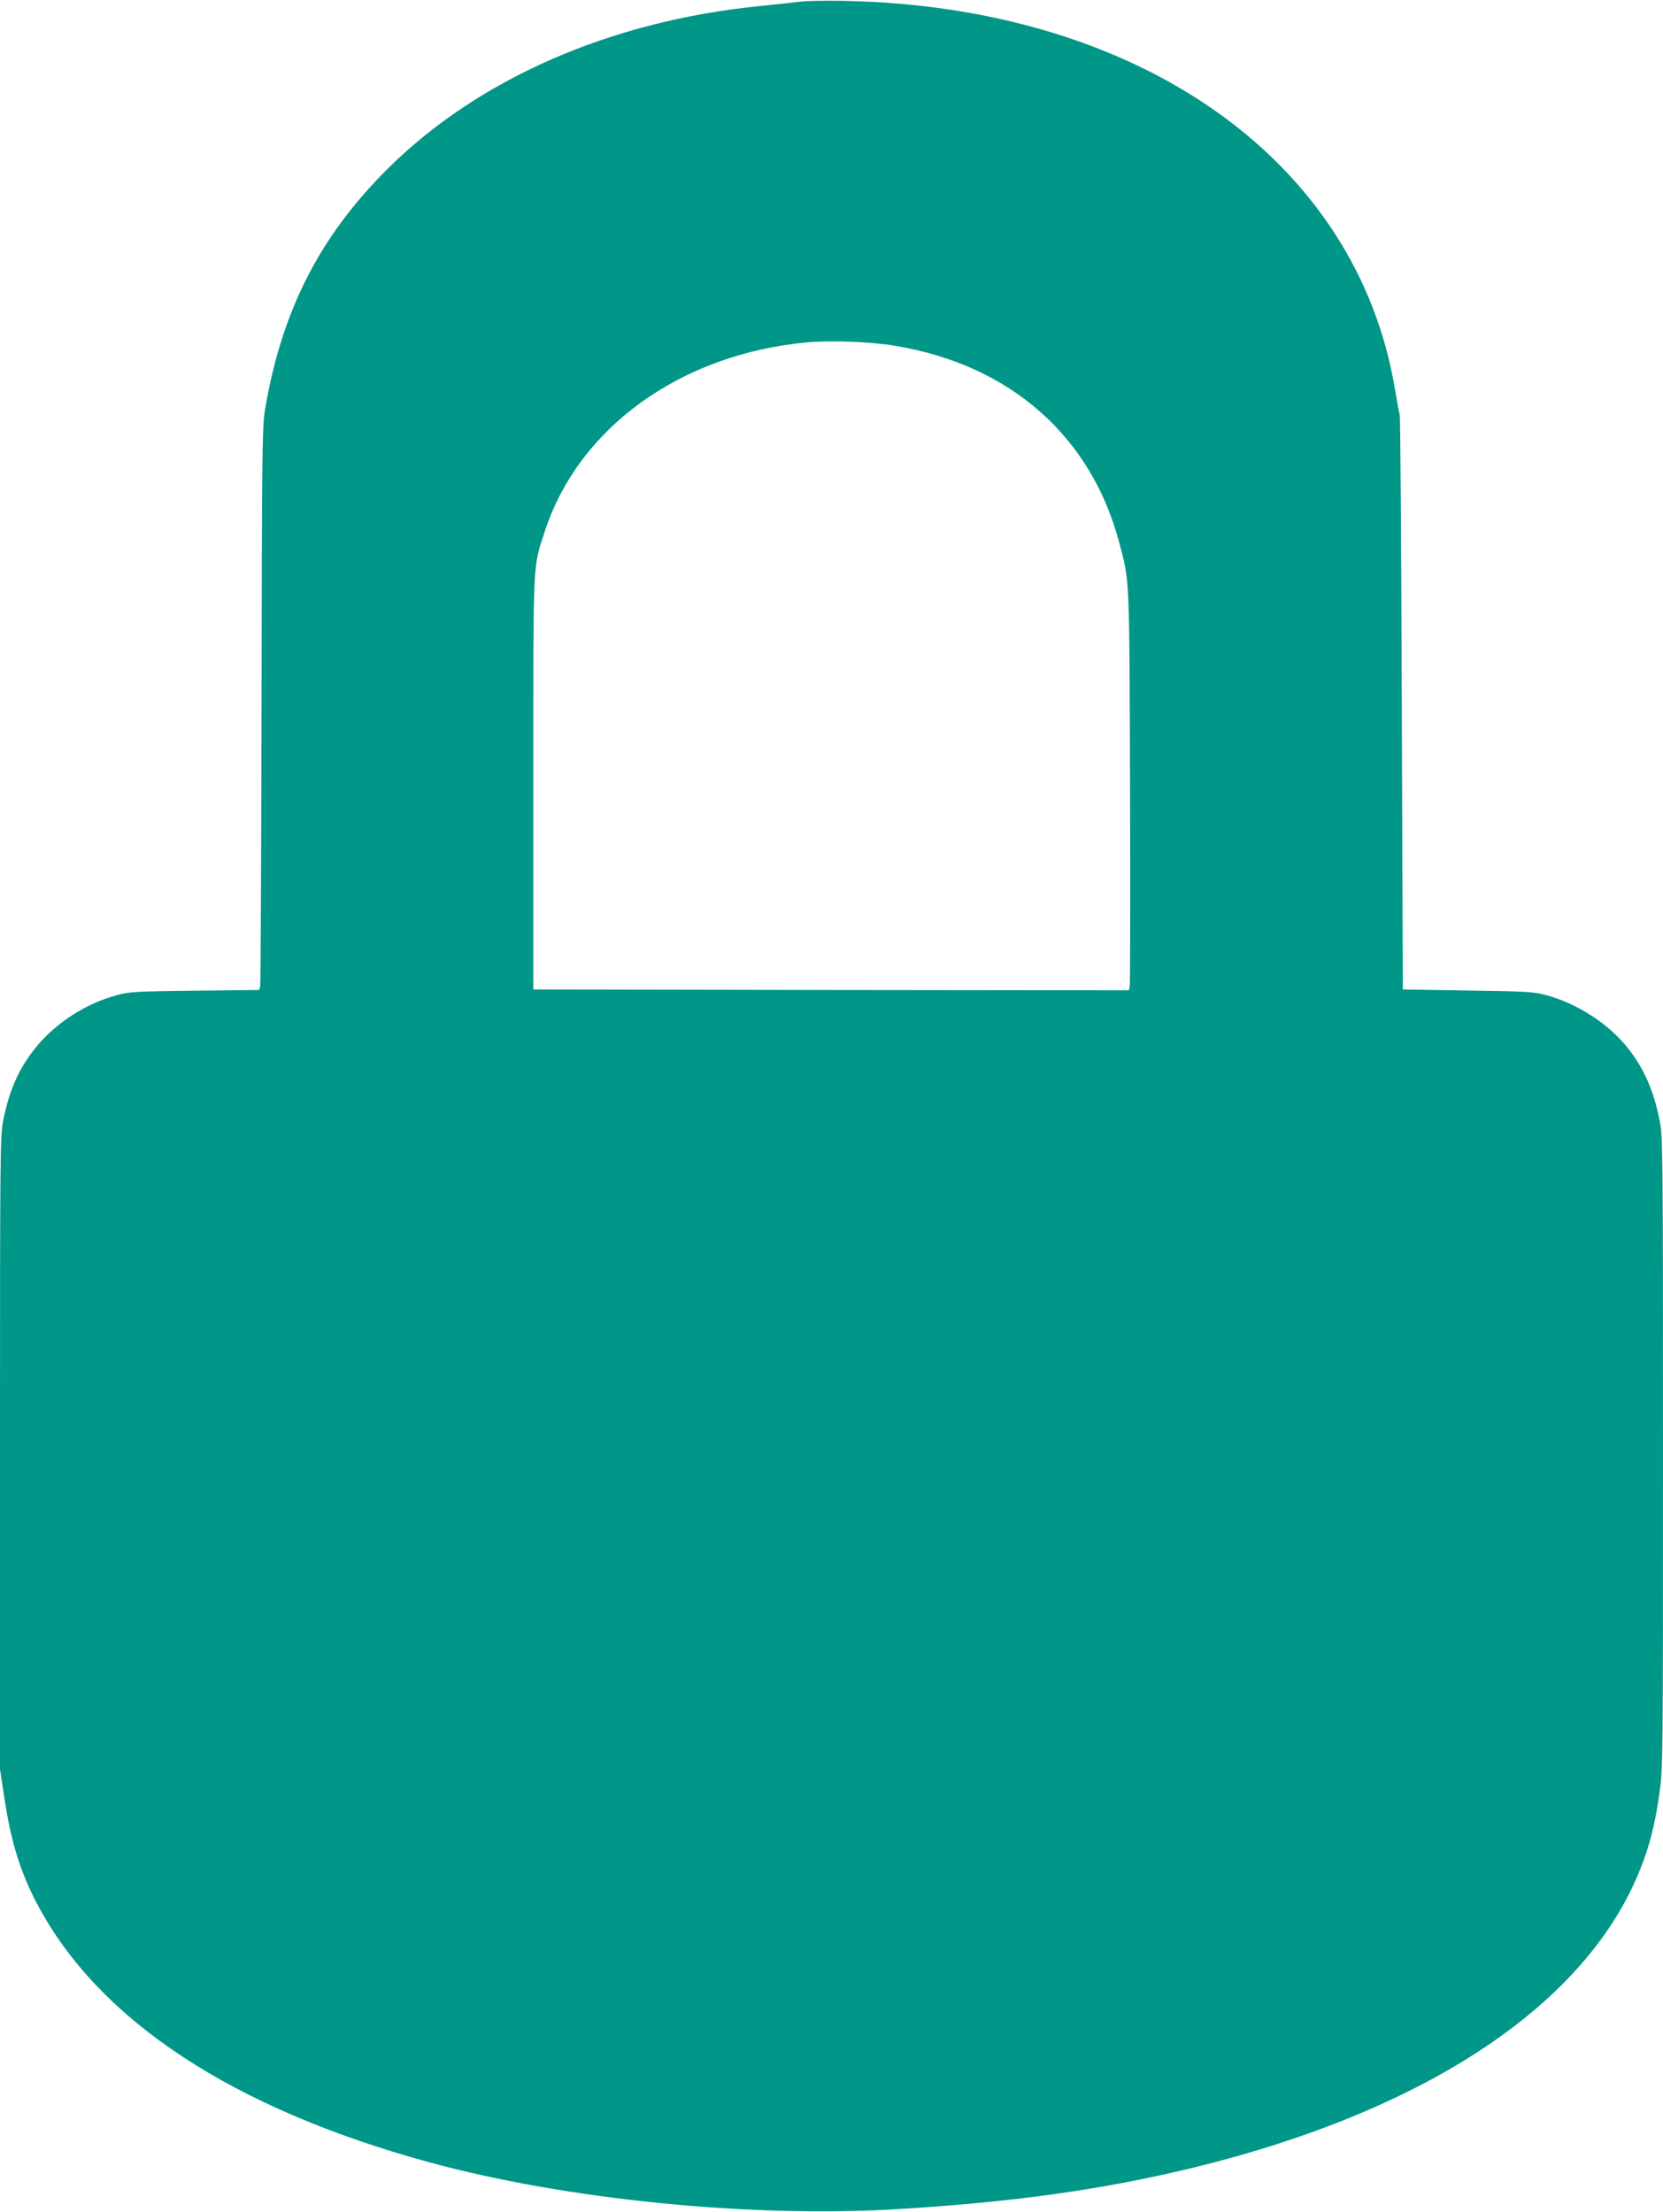 <?xml version="1.0" standalone="no"?>
<!DOCTYPE svg PUBLIC "-//W3C//DTD SVG 20010904//EN"
 "http://www.w3.org/TR/2001/REC-SVG-20010904/DTD/svg10.dtd">
<svg version="1.0" xmlns="http://www.w3.org/2000/svg"
 width="962pt" height="1280pt" viewBox="0 0 962 1280"
 preserveAspectRatio="xMidYMid meet">
<g transform="translate(0,1280) scale(0.1,-0.1)"
fill="#009688" stroke="none">
<path d="M4625 12790 c-38 -5 -142 -16 -229 -25 -866 -86 -1634 -423 -2157
-945 -392 -391 -610 -821 -706 -1390 -16 -97 -18 -230 -20 -1710 -2 -883 -5
-1615 -8 -1627 l-5 -21 -373 -4 c-344 -4 -378 -6 -452 -26 -181 -49 -356 -163
-469 -304 -97 -121 -151 -242 -187 -418 -18 -92 -19 -158 -19 -1926 l0 -1830
25 -165 c38 -255 93 -432 192 -619 356 -671 1129 -1180 2267 -1491 787 -215
1854 -322 2706 -271 679 41 1197 114 1725 243 1348 332 2266 947 2574 1726 54
135 85 257 110 434 21 144 21 171 21 1975 0 1770 -1 1832 -20 1924 -35 174
-91 300 -186 419 -111 139 -289 254 -469 303 -73 20 -112 22 -455 27 l-375 6
-6 1650 c-3 908 -8 1661 -12 1675 -4 14 -16 79 -27 145 -220 1329 -1481 2218
-3190 2250 -102 2 -216 0 -255 -5z m560 -1992 c662 -112 1127 -523 1290 -1139
60 -226 58 -184 62 -1414 2 -621 1 -1140 -2 -1152 l-5 -23 -1723 2 -1722 3 0
1190 c0 1320 -4 1243 66 1459 195 600 783 1026 1515 1095 137 13 376 4 519
-21z"/>
</g>
</svg>
